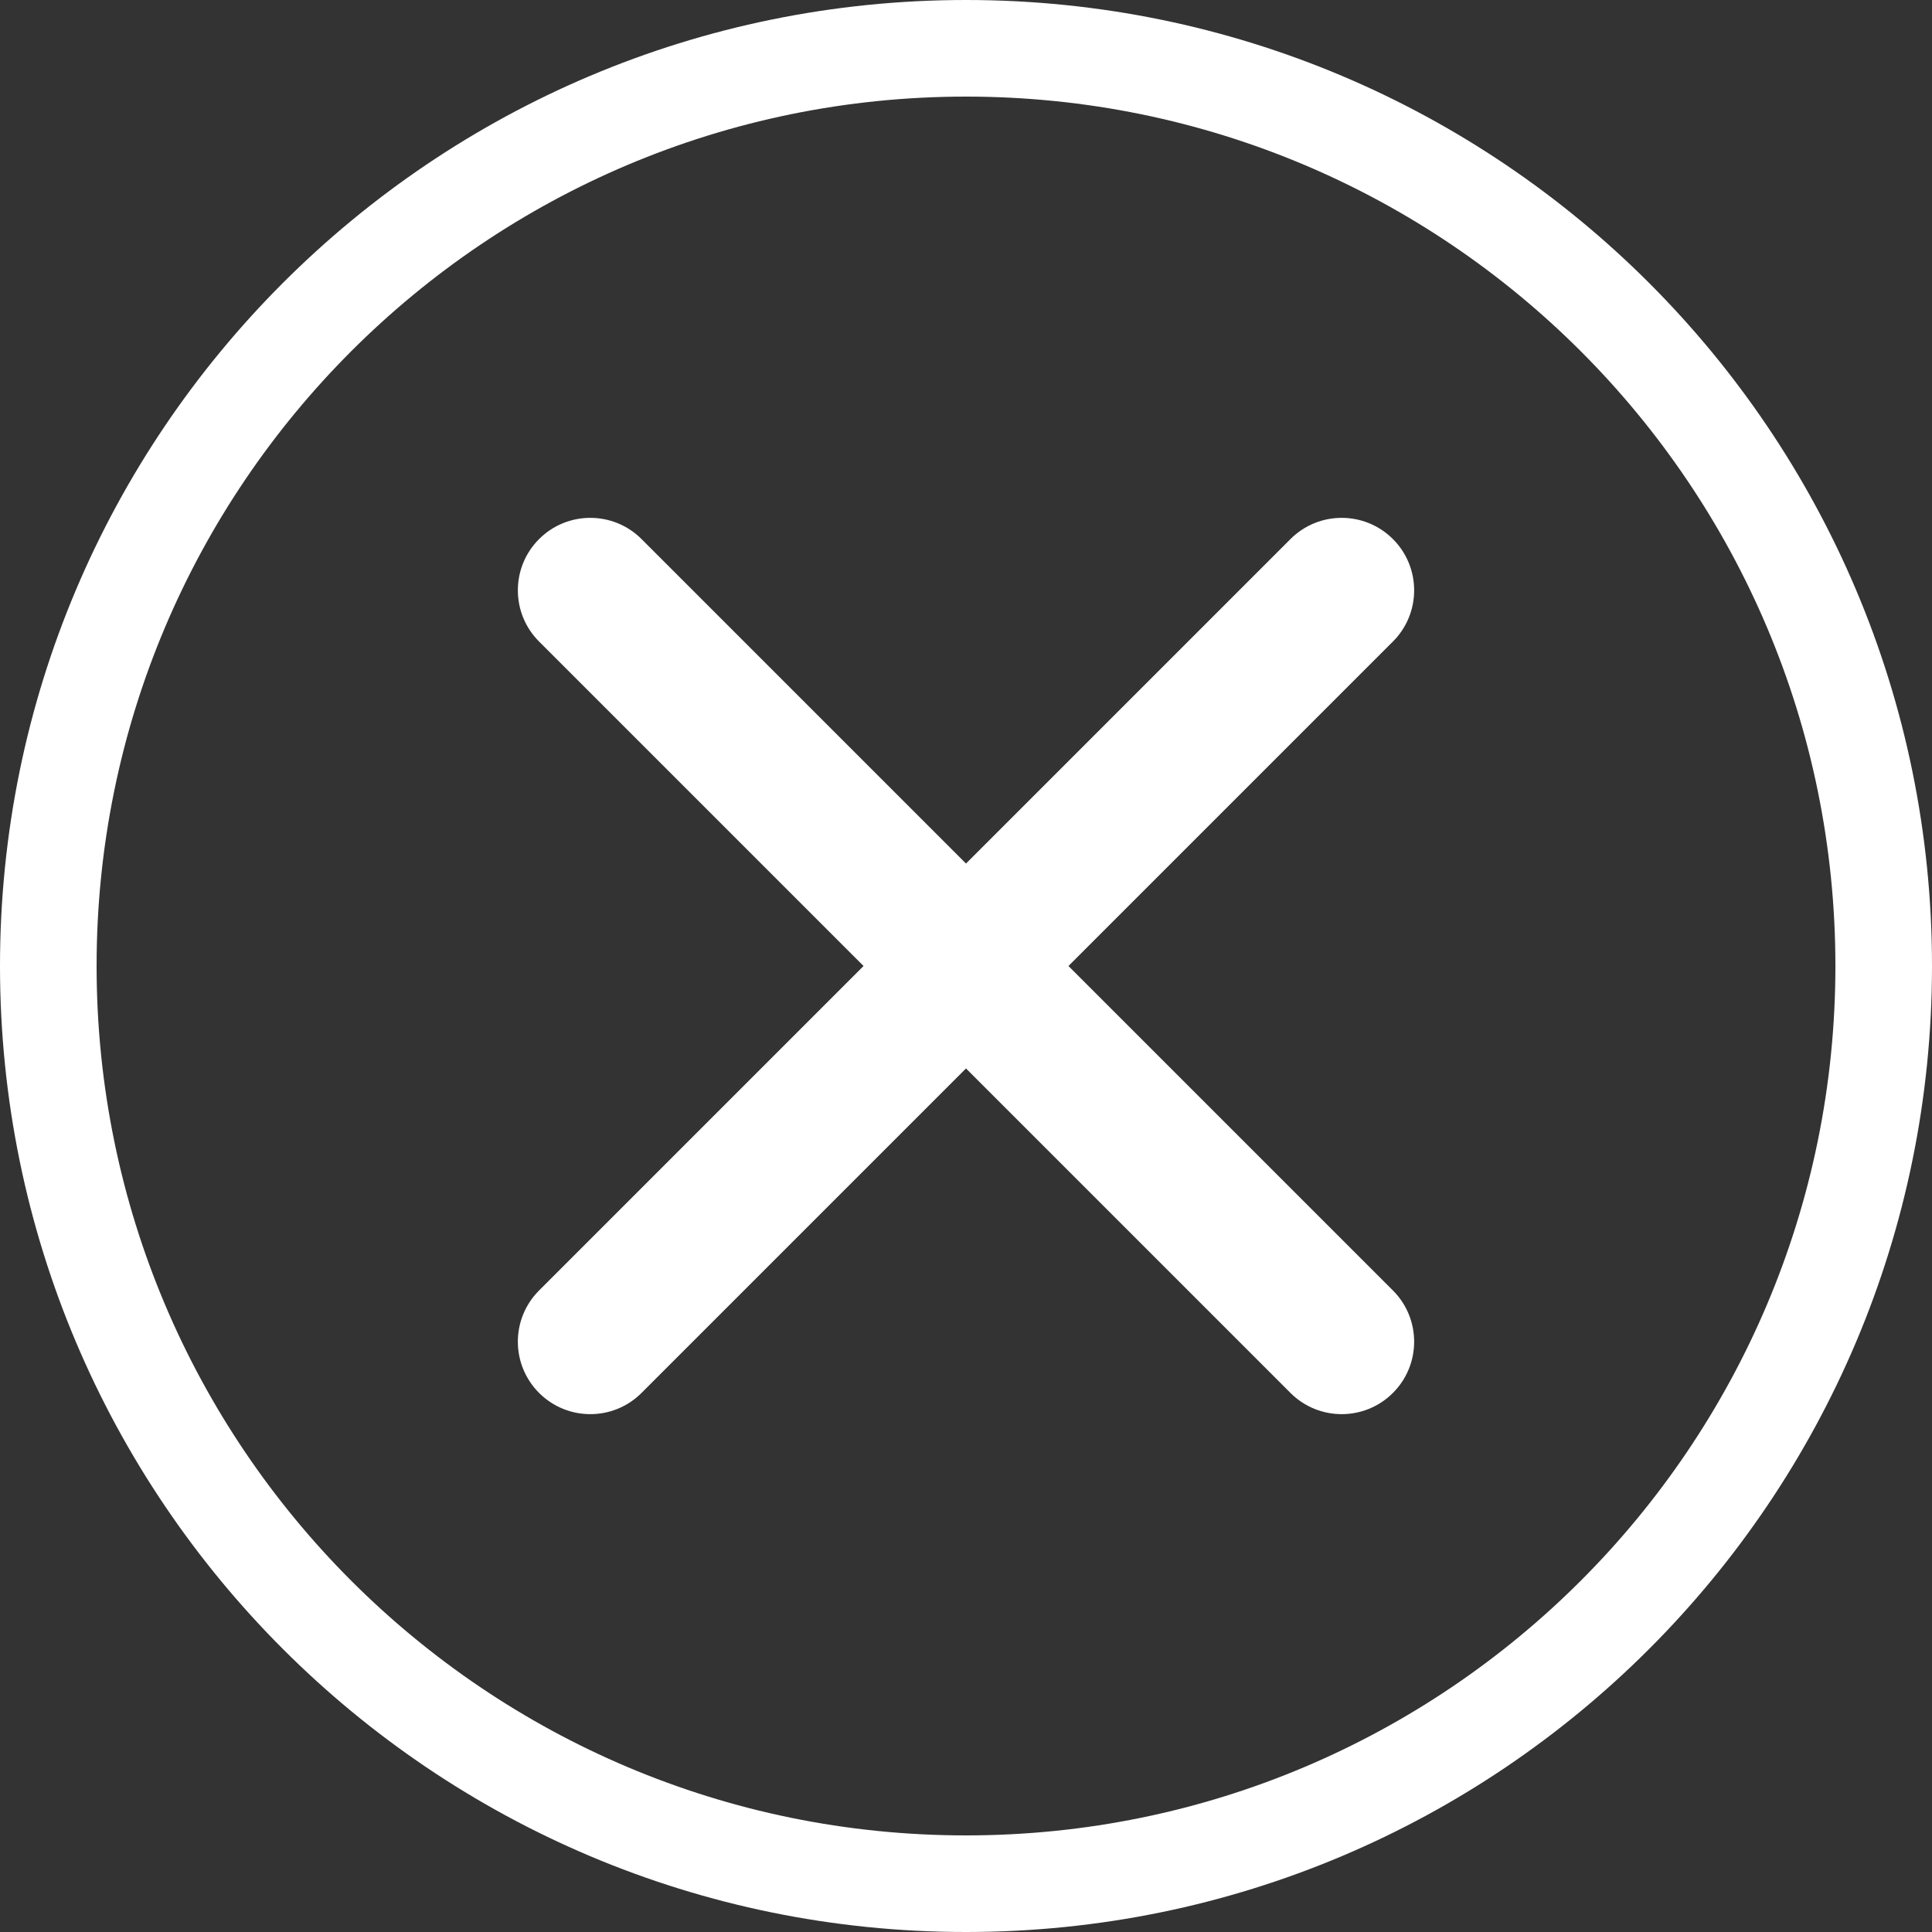 <?xml version="1.0" encoding="UTF-8"?>
<svg id="_レイヤー_1" data-name="レイヤー_1" xmlns="http://www.w3.org/2000/svg" width="80" height="80" version="1.1" viewBox="0 0 80 80">
  <rect x="0" y="0" width="80" height="80" fill="#333333" stroke="none"/>
  <!-- Generator: Adobe Illustrator 29.8.2, SVG Export Plug-In . SVG Version: 2.1.1 Build 3)  -->
  <path d="M44.243,40l13.435-13.435c1.172-1.172,1.172-3.071,0-4.243-1.172-1.172-3.071-1.172-4.243,0l-13.435,13.435-13.435-13.435c-1.172-1.172-3.071-1.172-4.243,0-1.172,1.172-1.172,3.071,0,4.243l13.435,13.435-13.435,13.435c-1.172,1.172-1.172,3.071,0,4.243,1.172,1.172,3.071,1.172,4.243,0l13.435-13.435,13.435,13.435c1.172,1.172,3.071,1.172,4.243,0,1.172-1.171,1.172-3.071,0-4.243l-13.435-13.435Z" fill="#fff" fill-rule="evenodd"/>
  <path d="M40,0c22.091,0,40,17.906,40,39.998s-17.909,40.002-40,40.002S0,62.09,0,39.998,17.908,0,40,0ZM40,4c19.882,0,36,16.115,36,35.998s-16.118,36.002-36,36.002S4,59.881,4,39.998,20.117,4,40,4Z" fill="#fff" fill-rule="evenodd"/>
</svg>